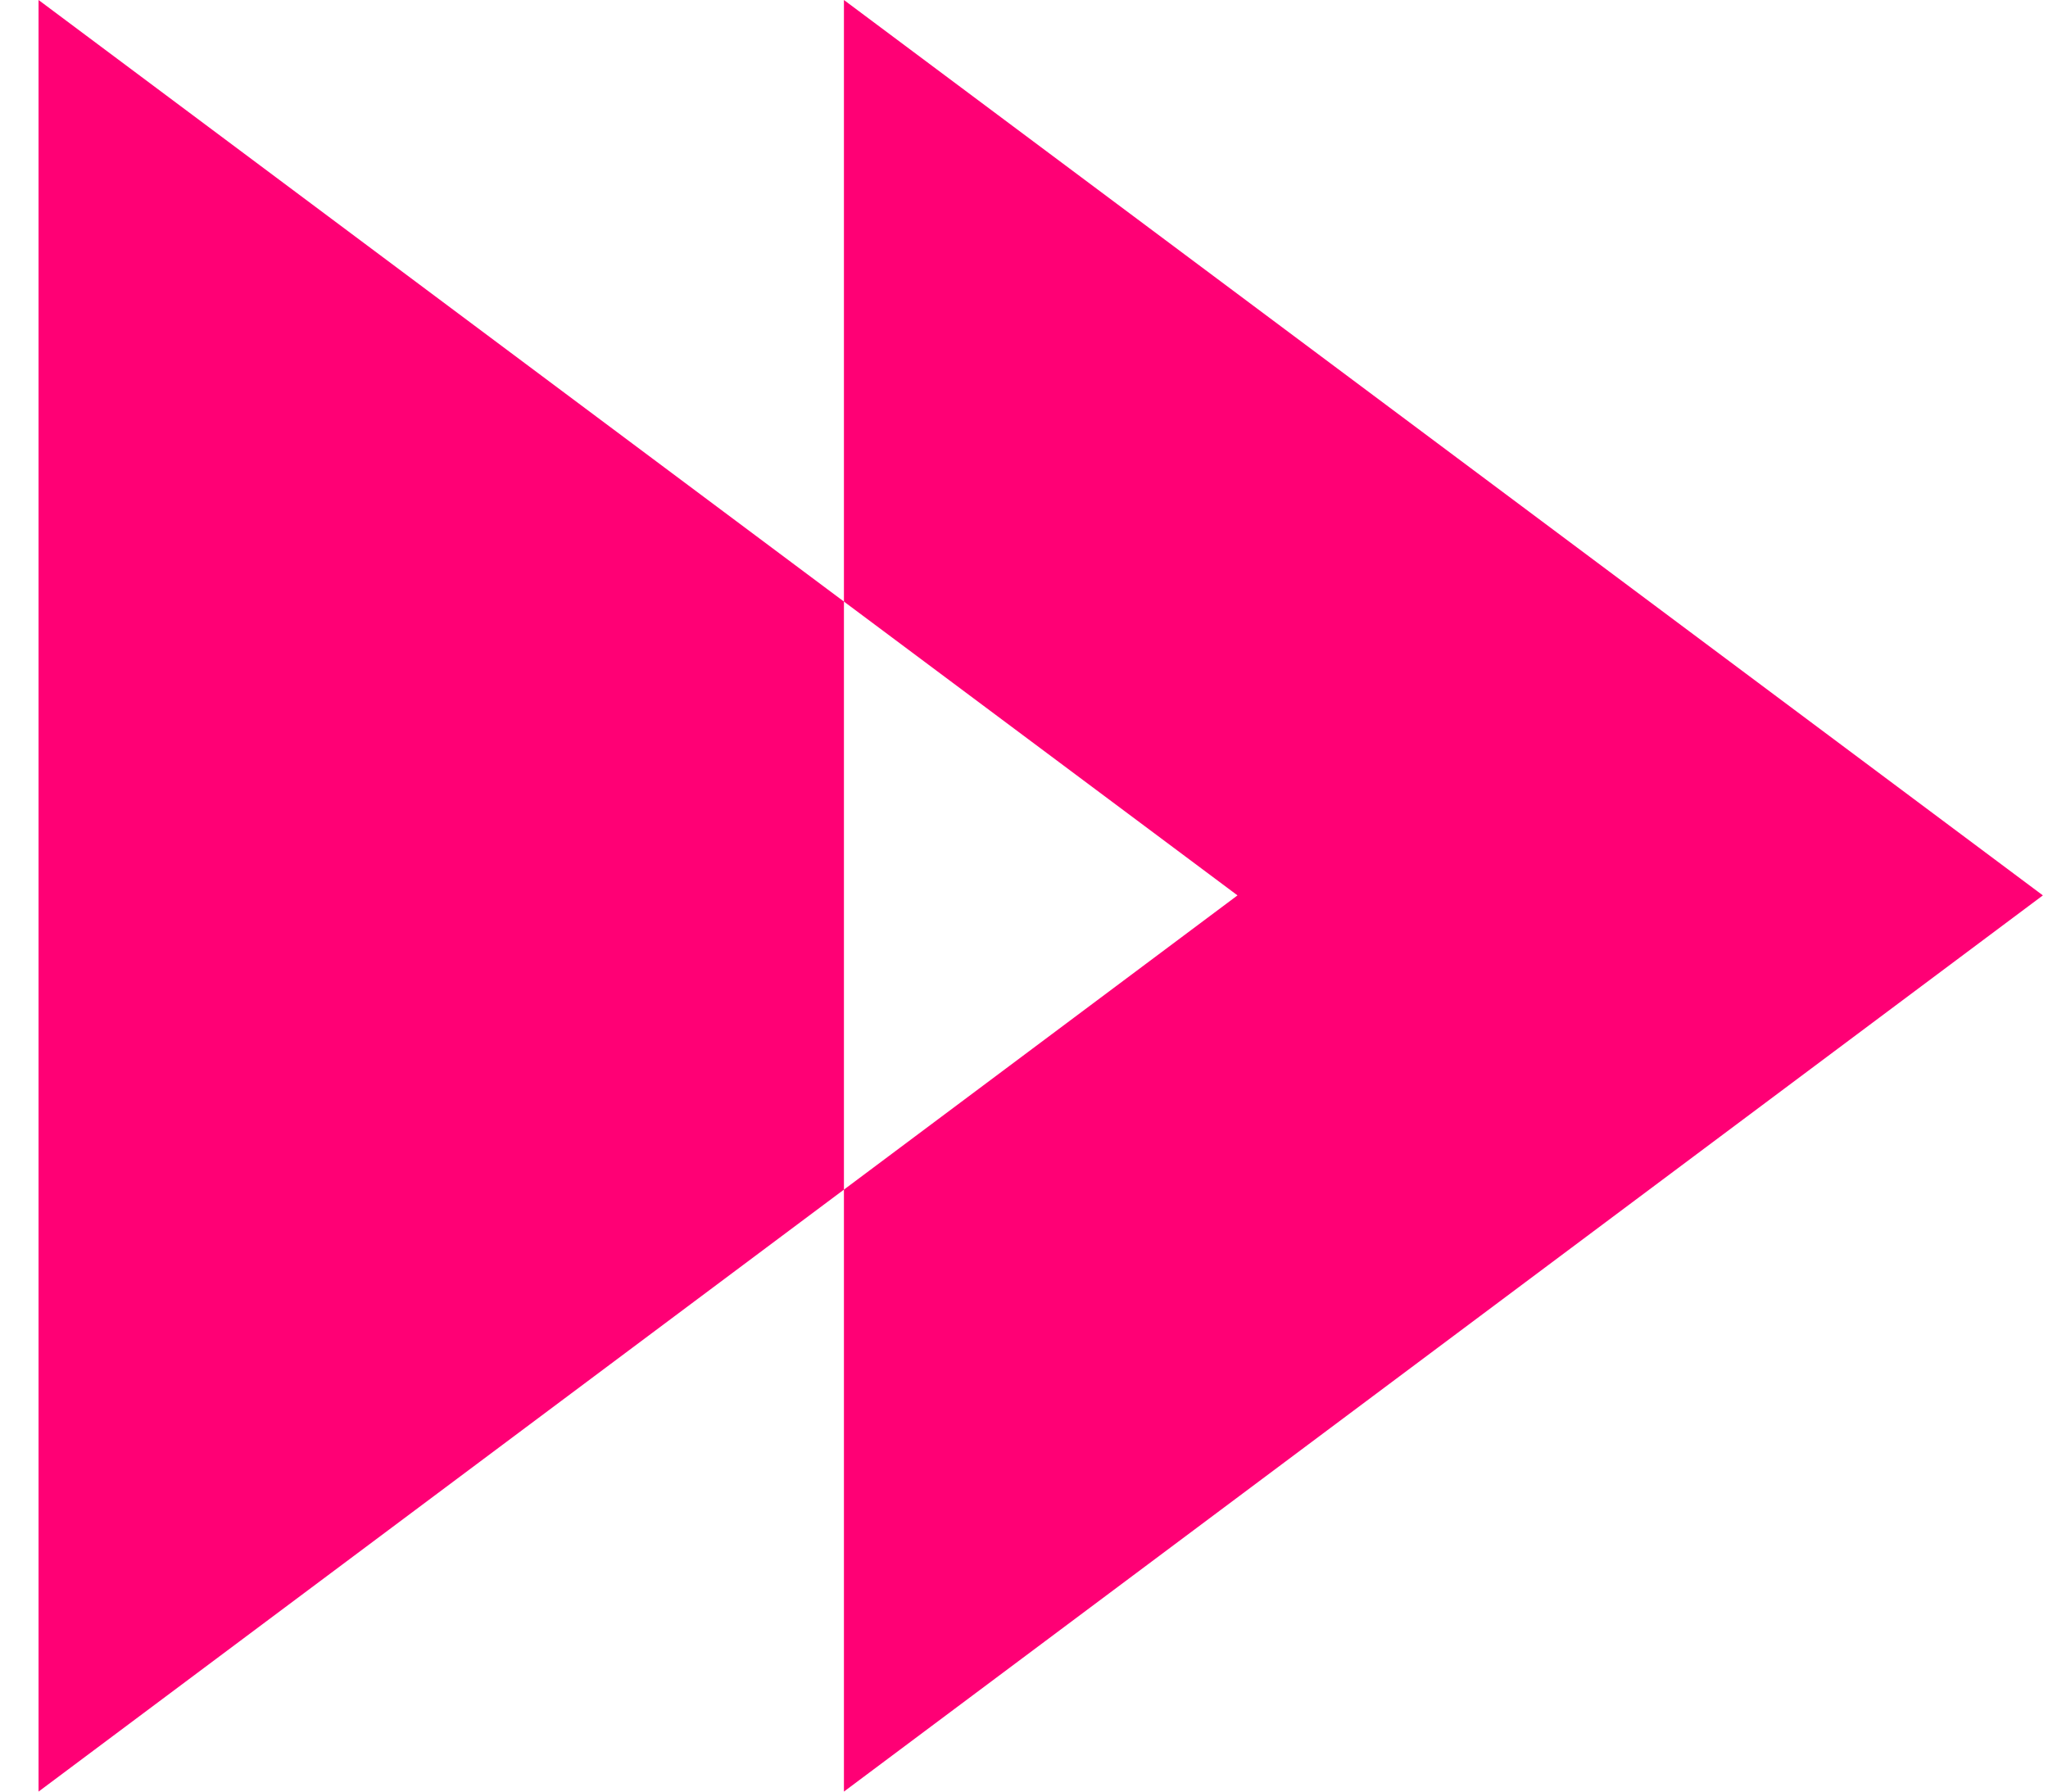<svg width="40" height="35" viewBox="0 0 40 35" fill="none" xmlns="http://www.w3.org/2000/svg">
<path d="M0.753 0V35L16.483 23.24V11.752L0.753 0Z" fill="#FF0075"/>
<path d="M39.9 17.492L16.483 0V11.752L24.17 17.492L16.483 23.24V35L39.9 17.492Z" fill="#FF0075"/>
</svg>
